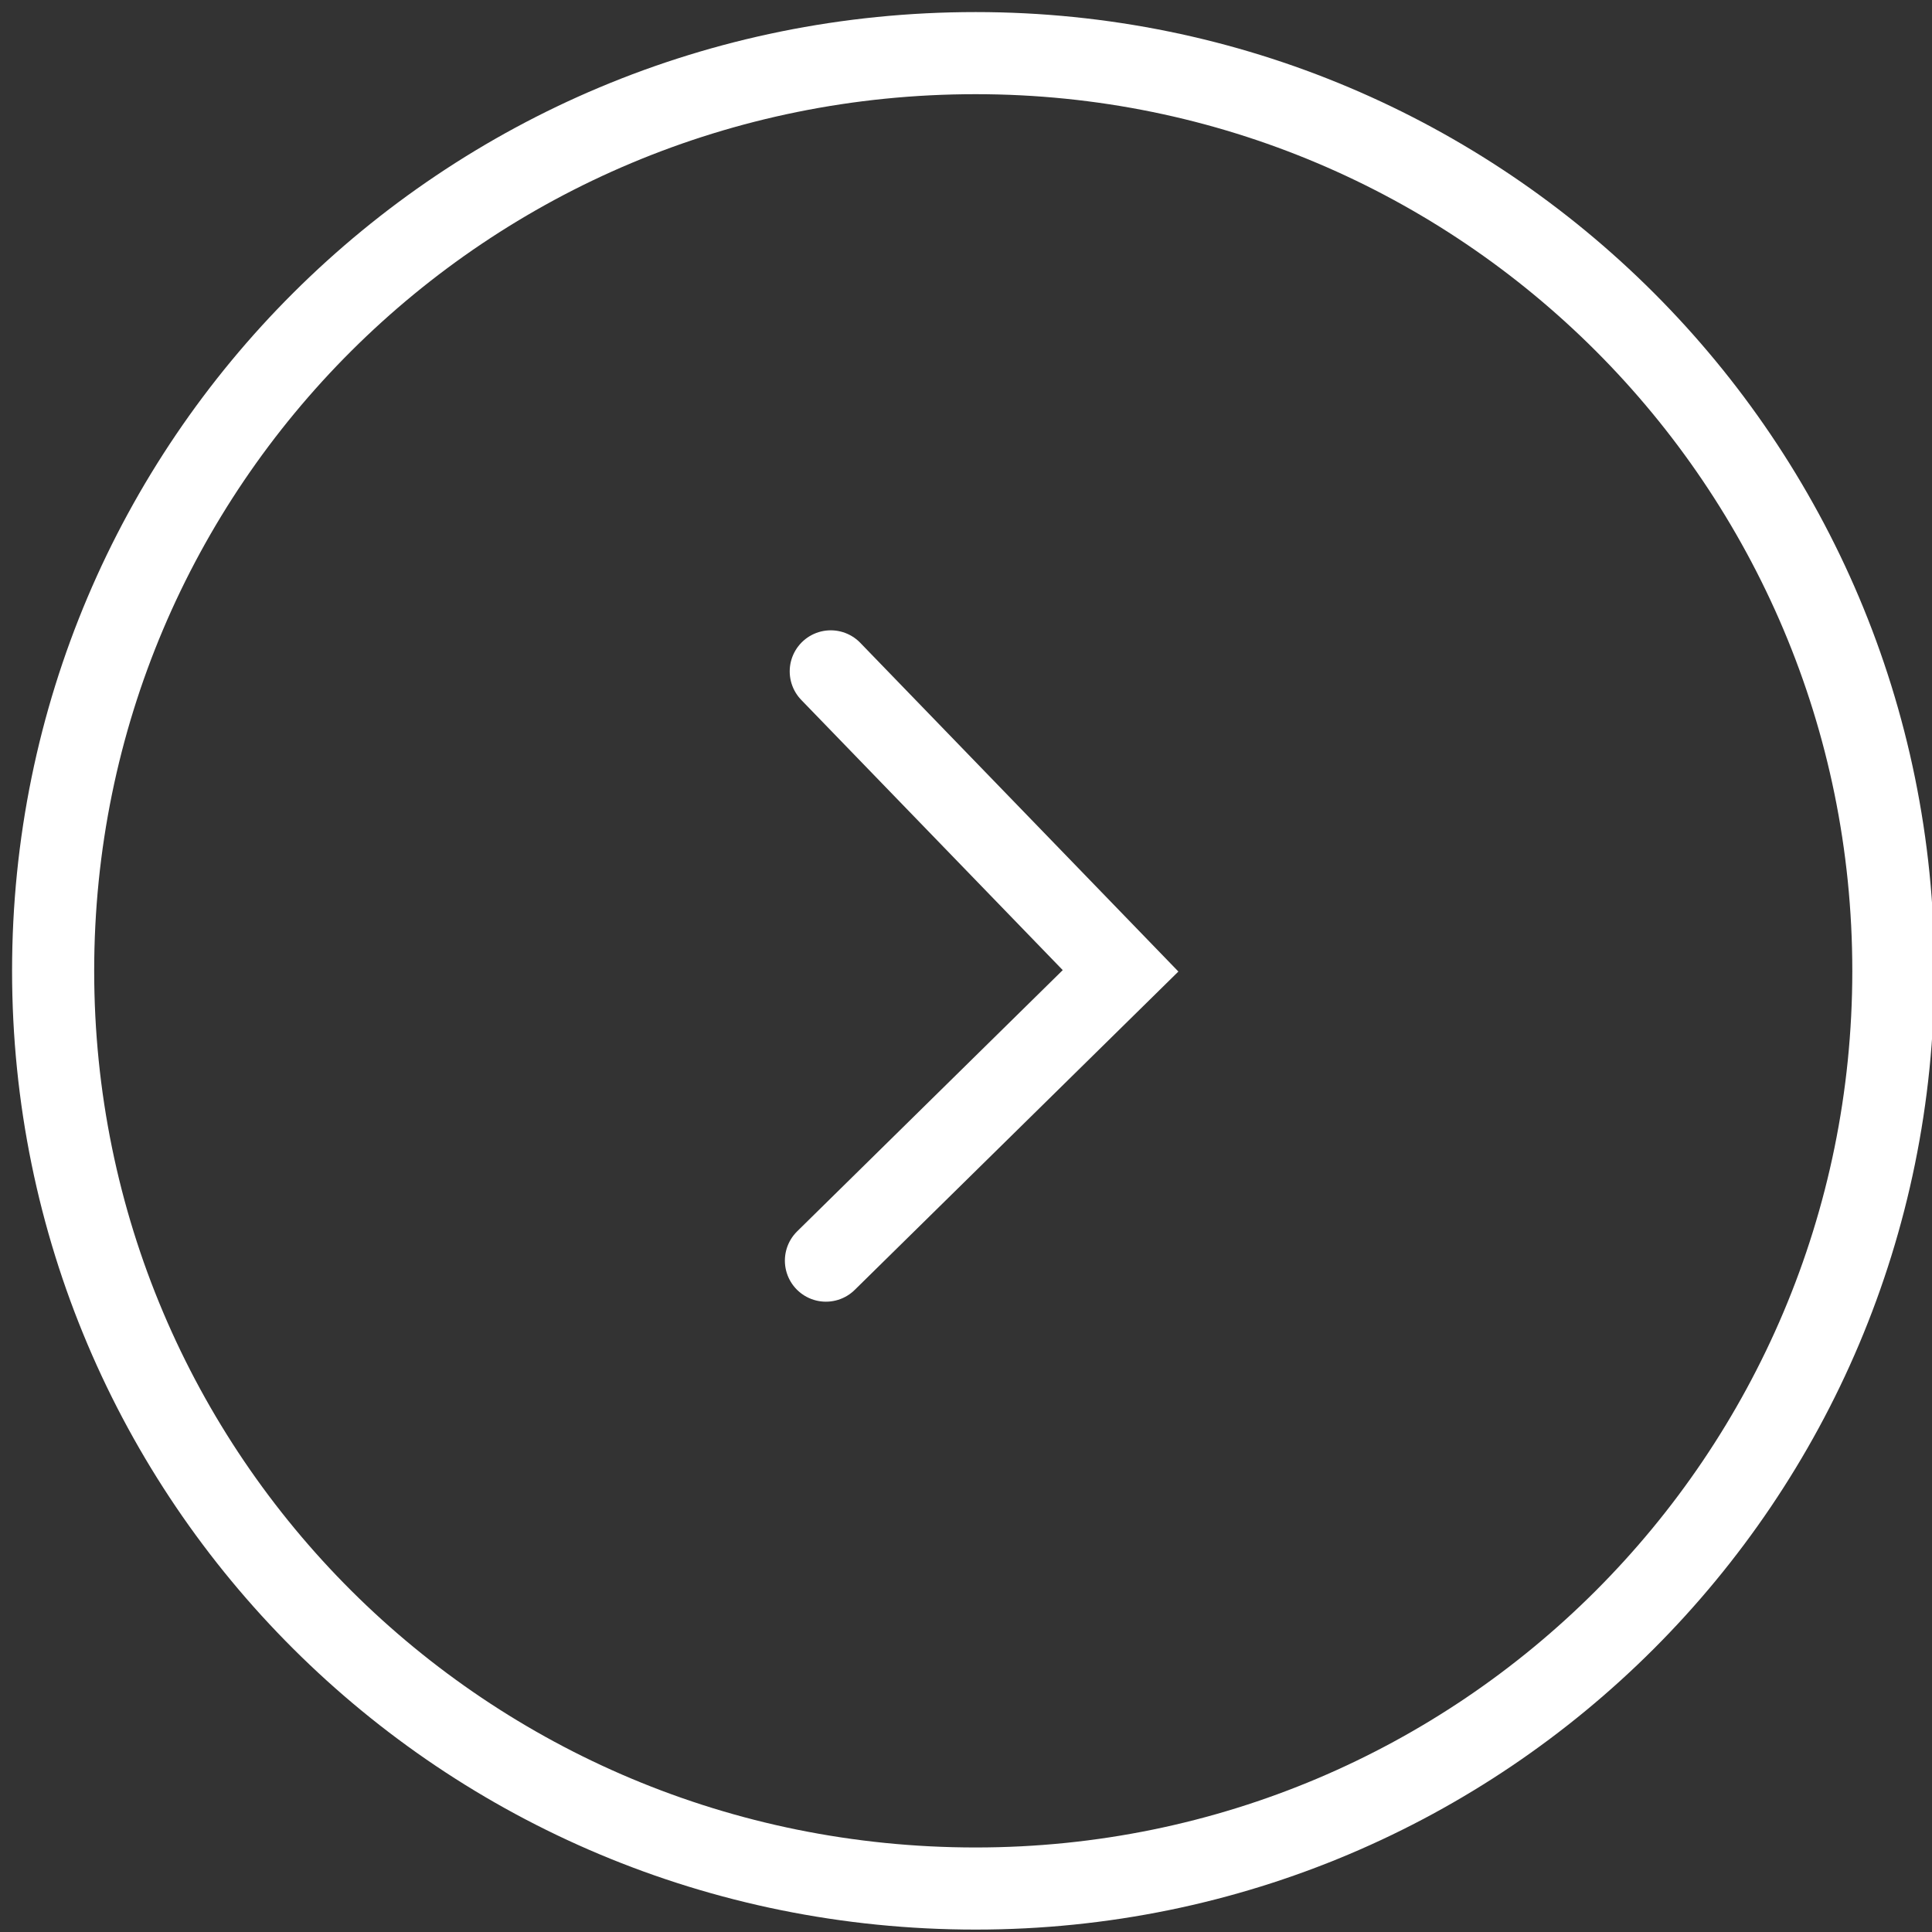 <svg xmlns="http://www.w3.org/2000/svg" width="40" height="40" viewBox="0 0 40 40" fill="none"><rect x="0" y="0" width="40" height="40" fill="#333333" stroke="none"/><g clip-path="url(#clip0_1581_578)"><path fill-rule="evenodd" clip-rule="evenodd" d="M20.2 39.1C9.6 39.1 1.1 30.6 1.1 20.1C1.1 9.6 9.6 1.1 20.2 1.1C30.7 1.1 39.2 9.6 39.2 20.1C39.2 30.6 30.7 39.1 20.2 39.1Z" stroke="white" stroke-width="1.7" stroke-miterlimit="10"></path><path d="M17.2 13.9L23.2 20.1L17.1 26.1" stroke="white" stroke-width="1.7" stroke-miterlimit="10" stroke-linecap="round"></path></g><defs><clipPath id="clip0_1581_578"><rect width="40" height="40" fill="white"></rect></clipPath></defs></svg>